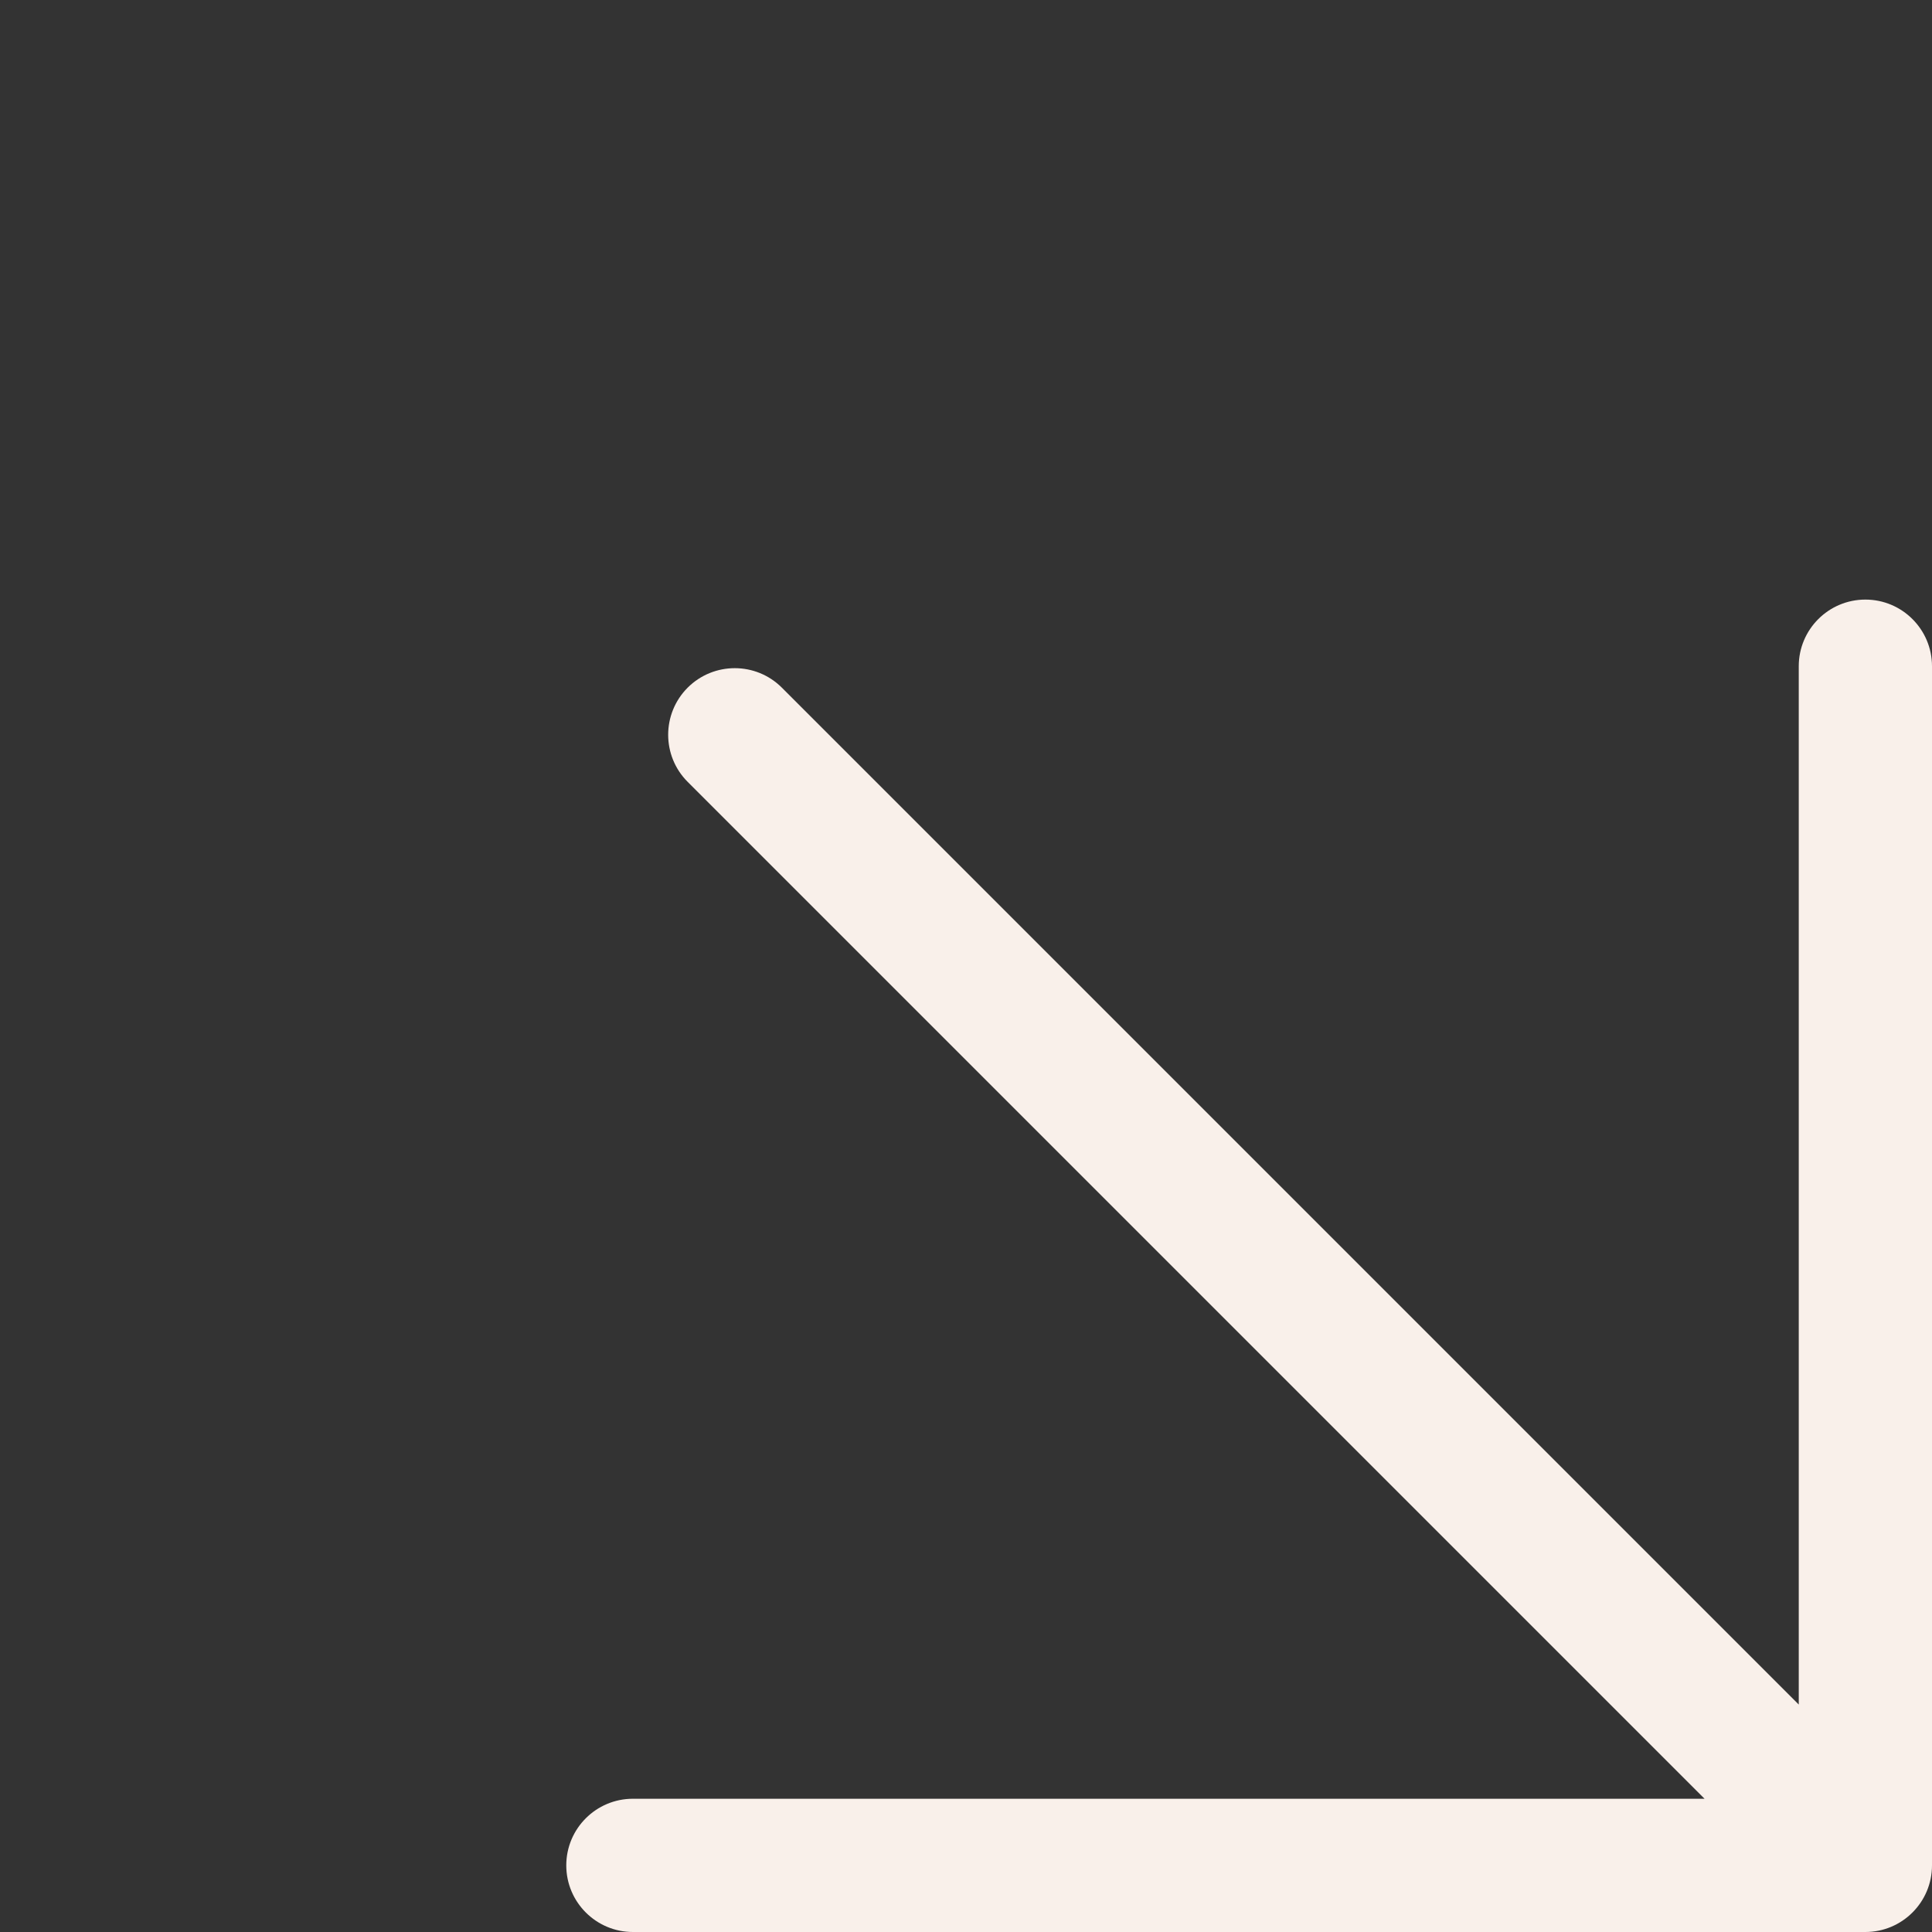 <svg width="29" height="29" viewBox="0 0 29 29" fill="none" xmlns="http://www.w3.org/2000/svg">
<rect x="0" y="0" width="29" height="29" fill="#333333" stroke="none"/>
<g id="Icon">
<path id="Union" fill-rule="evenodd" clip-rule="evenodd" d="M28 9C28.552 9 29 9.448 29 10L29 28C29 28.552 28.552 29 28 29L9.5 29C8.948 29 8.5 28.552 8.5 28C8.5 27.448 8.948 27 9.5 27L25.586 27L10.322 11.736C9.932 11.346 9.932 10.713 10.322 10.322C10.713 9.932 11.346 9.932 11.736 10.322L27 25.586L27 10C27 9.448 27.448 9 28 9Z" fill="#F9F0EA"/>
</g>
</svg>
